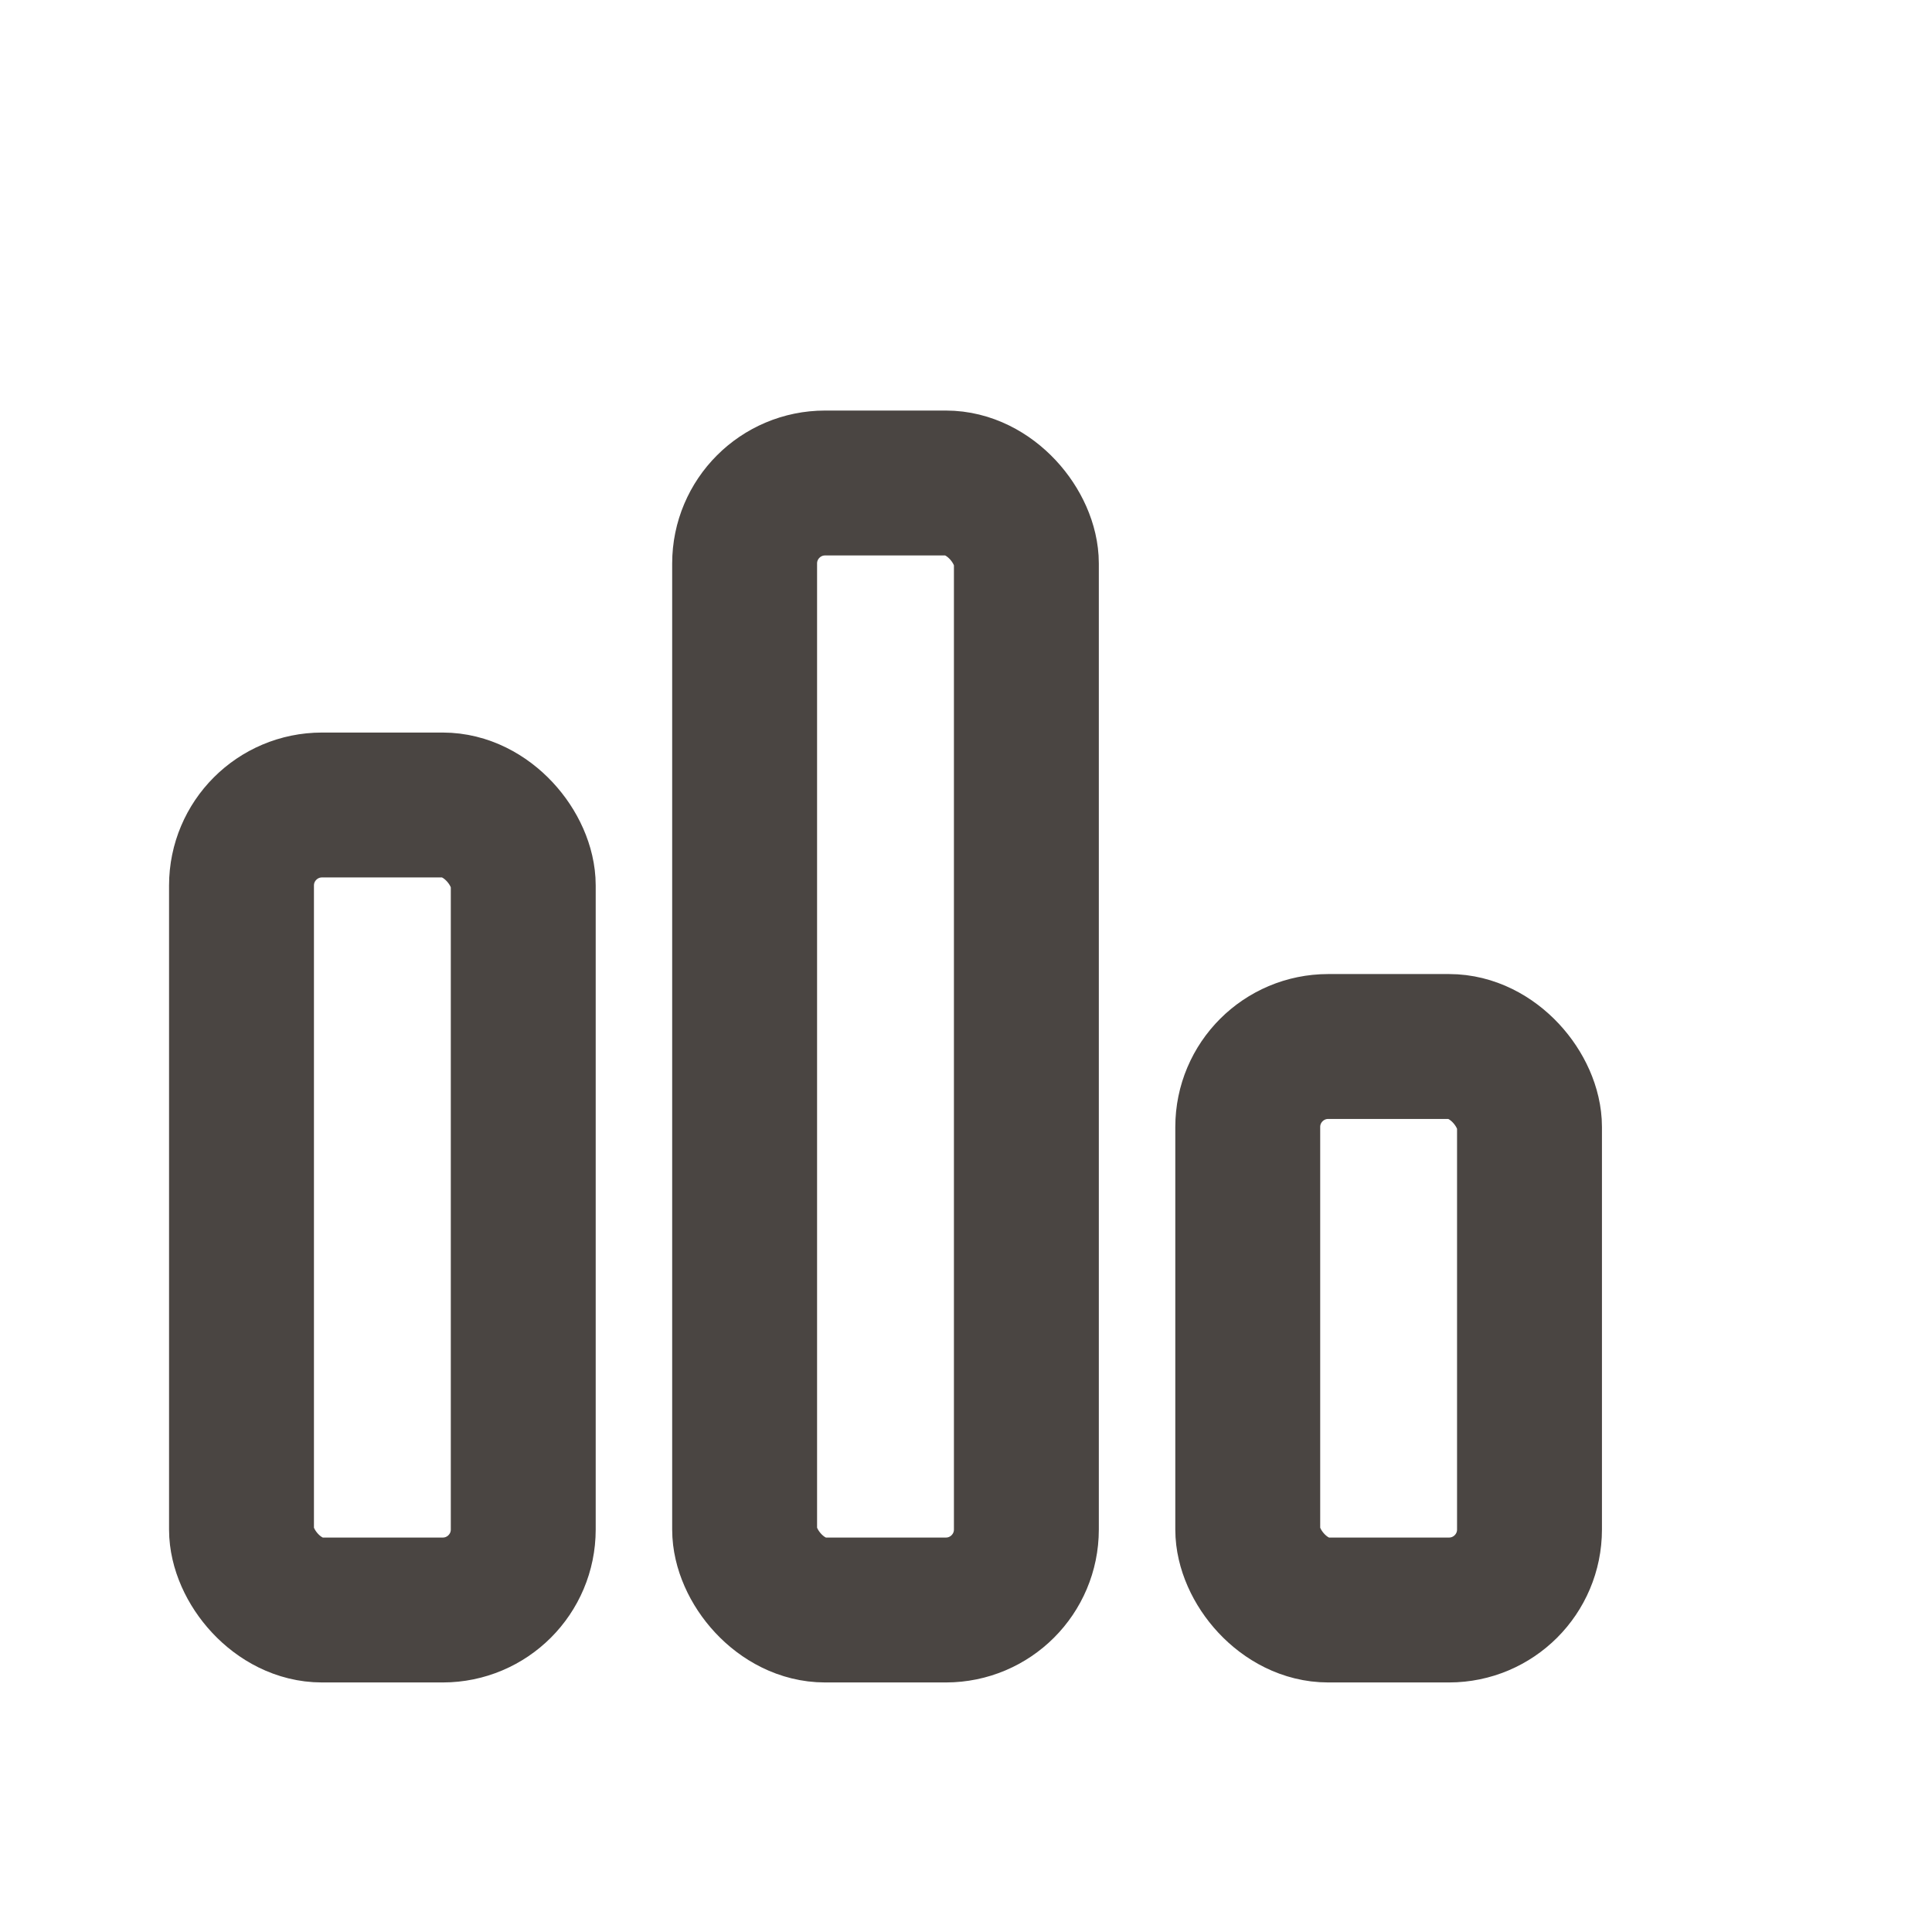 <svg xmlns="http://www.w3.org/2000/svg" width="24" height="24" viewBox="0 0 24 24" fill="none">
  <g stroke="#4a4542" stroke-width="1.8" stroke-linecap="round" stroke-linejoin="round">
    <rect x="3" y="10" width="3.5" height="10" rx="1"></rect>
    <rect x="9.25" y="6" width="3.5" height="14" rx="1"></rect>
    <rect x="15.5" y="13" width="3.5" height="7" rx="1"></rect>
  </g>
</svg>

